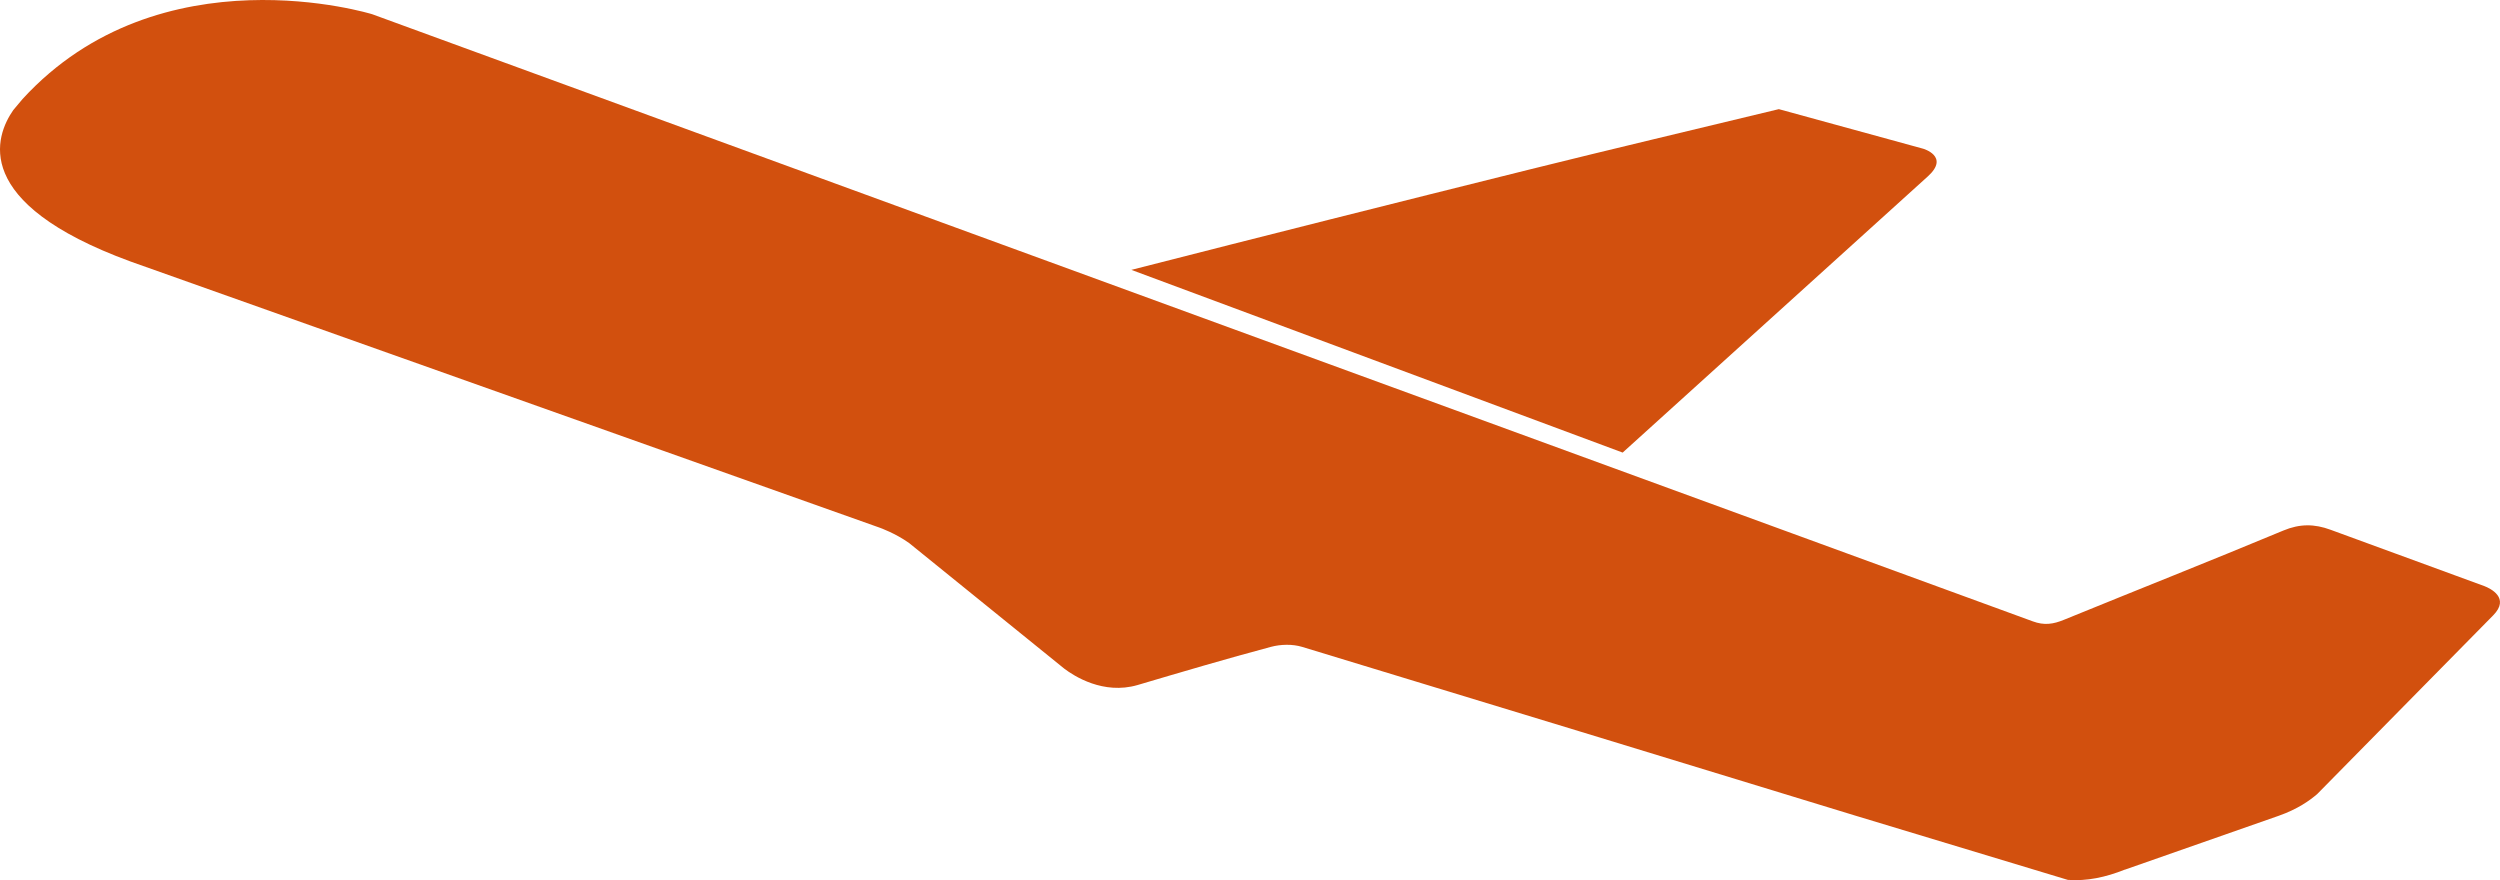 <?xml version="1.0" encoding="UTF-8"?><svg id="_イヤー_2" xmlns="http://www.w3.org/2000/svg" viewBox="0 0 126.69 44.603"><defs><style>.cls-1{fill:#d2500e;}</style></defs><g id="_イヤー_1-2"><g><path class="cls-1" d="M.674,5.577c.155-.192,.312-.378,.471-.561C8.13-2.6,18.861,.72,18.866,.722L103.012,31.487c.584,.217,1.042,.142,1.573-.075,3.708-1.515,7.433-2.987,11.13-4.528,.831-.346,1.569-.34,2.385-.039l7.8,2.857c.295,.115,1.316,.597,.446,1.48l-8.914,9.052c-.374,.327-1.002,.772-1.957,1.107l-7.799,2.732,.002-.005c-.978,.392-1.931,.591-2.887,.521l-10.626-3.213,.001,.001c-9.39-2.872-18.781-5.742-28.176-8.595-.487-.148-1.088-.135-1.584-.002-2.265,.606-4.515,1.27-6.763,1.936-1.727,.501-3.21-.453-3.707-.83l-.178-.144h0l-7.686-6.222c-.694-.496-1.482-.776-1.491-.779L6.601,13.247C-1.511,10.272-.241,6.888,.674,5.577Z"/><path class="cls-1" d="M77.496,8.593c4.18-1.039,8.372-2.028,12.648-3.062l4.589,1.258,.001,0,2.143,.588h0l.569,.156c.003,.001,1.378,.384,.252,1.403l-15.468,13.999-24.897-9.259c6.716-1.717,13.438-3.41,20.164-5.083Z"/></g></g></svg>